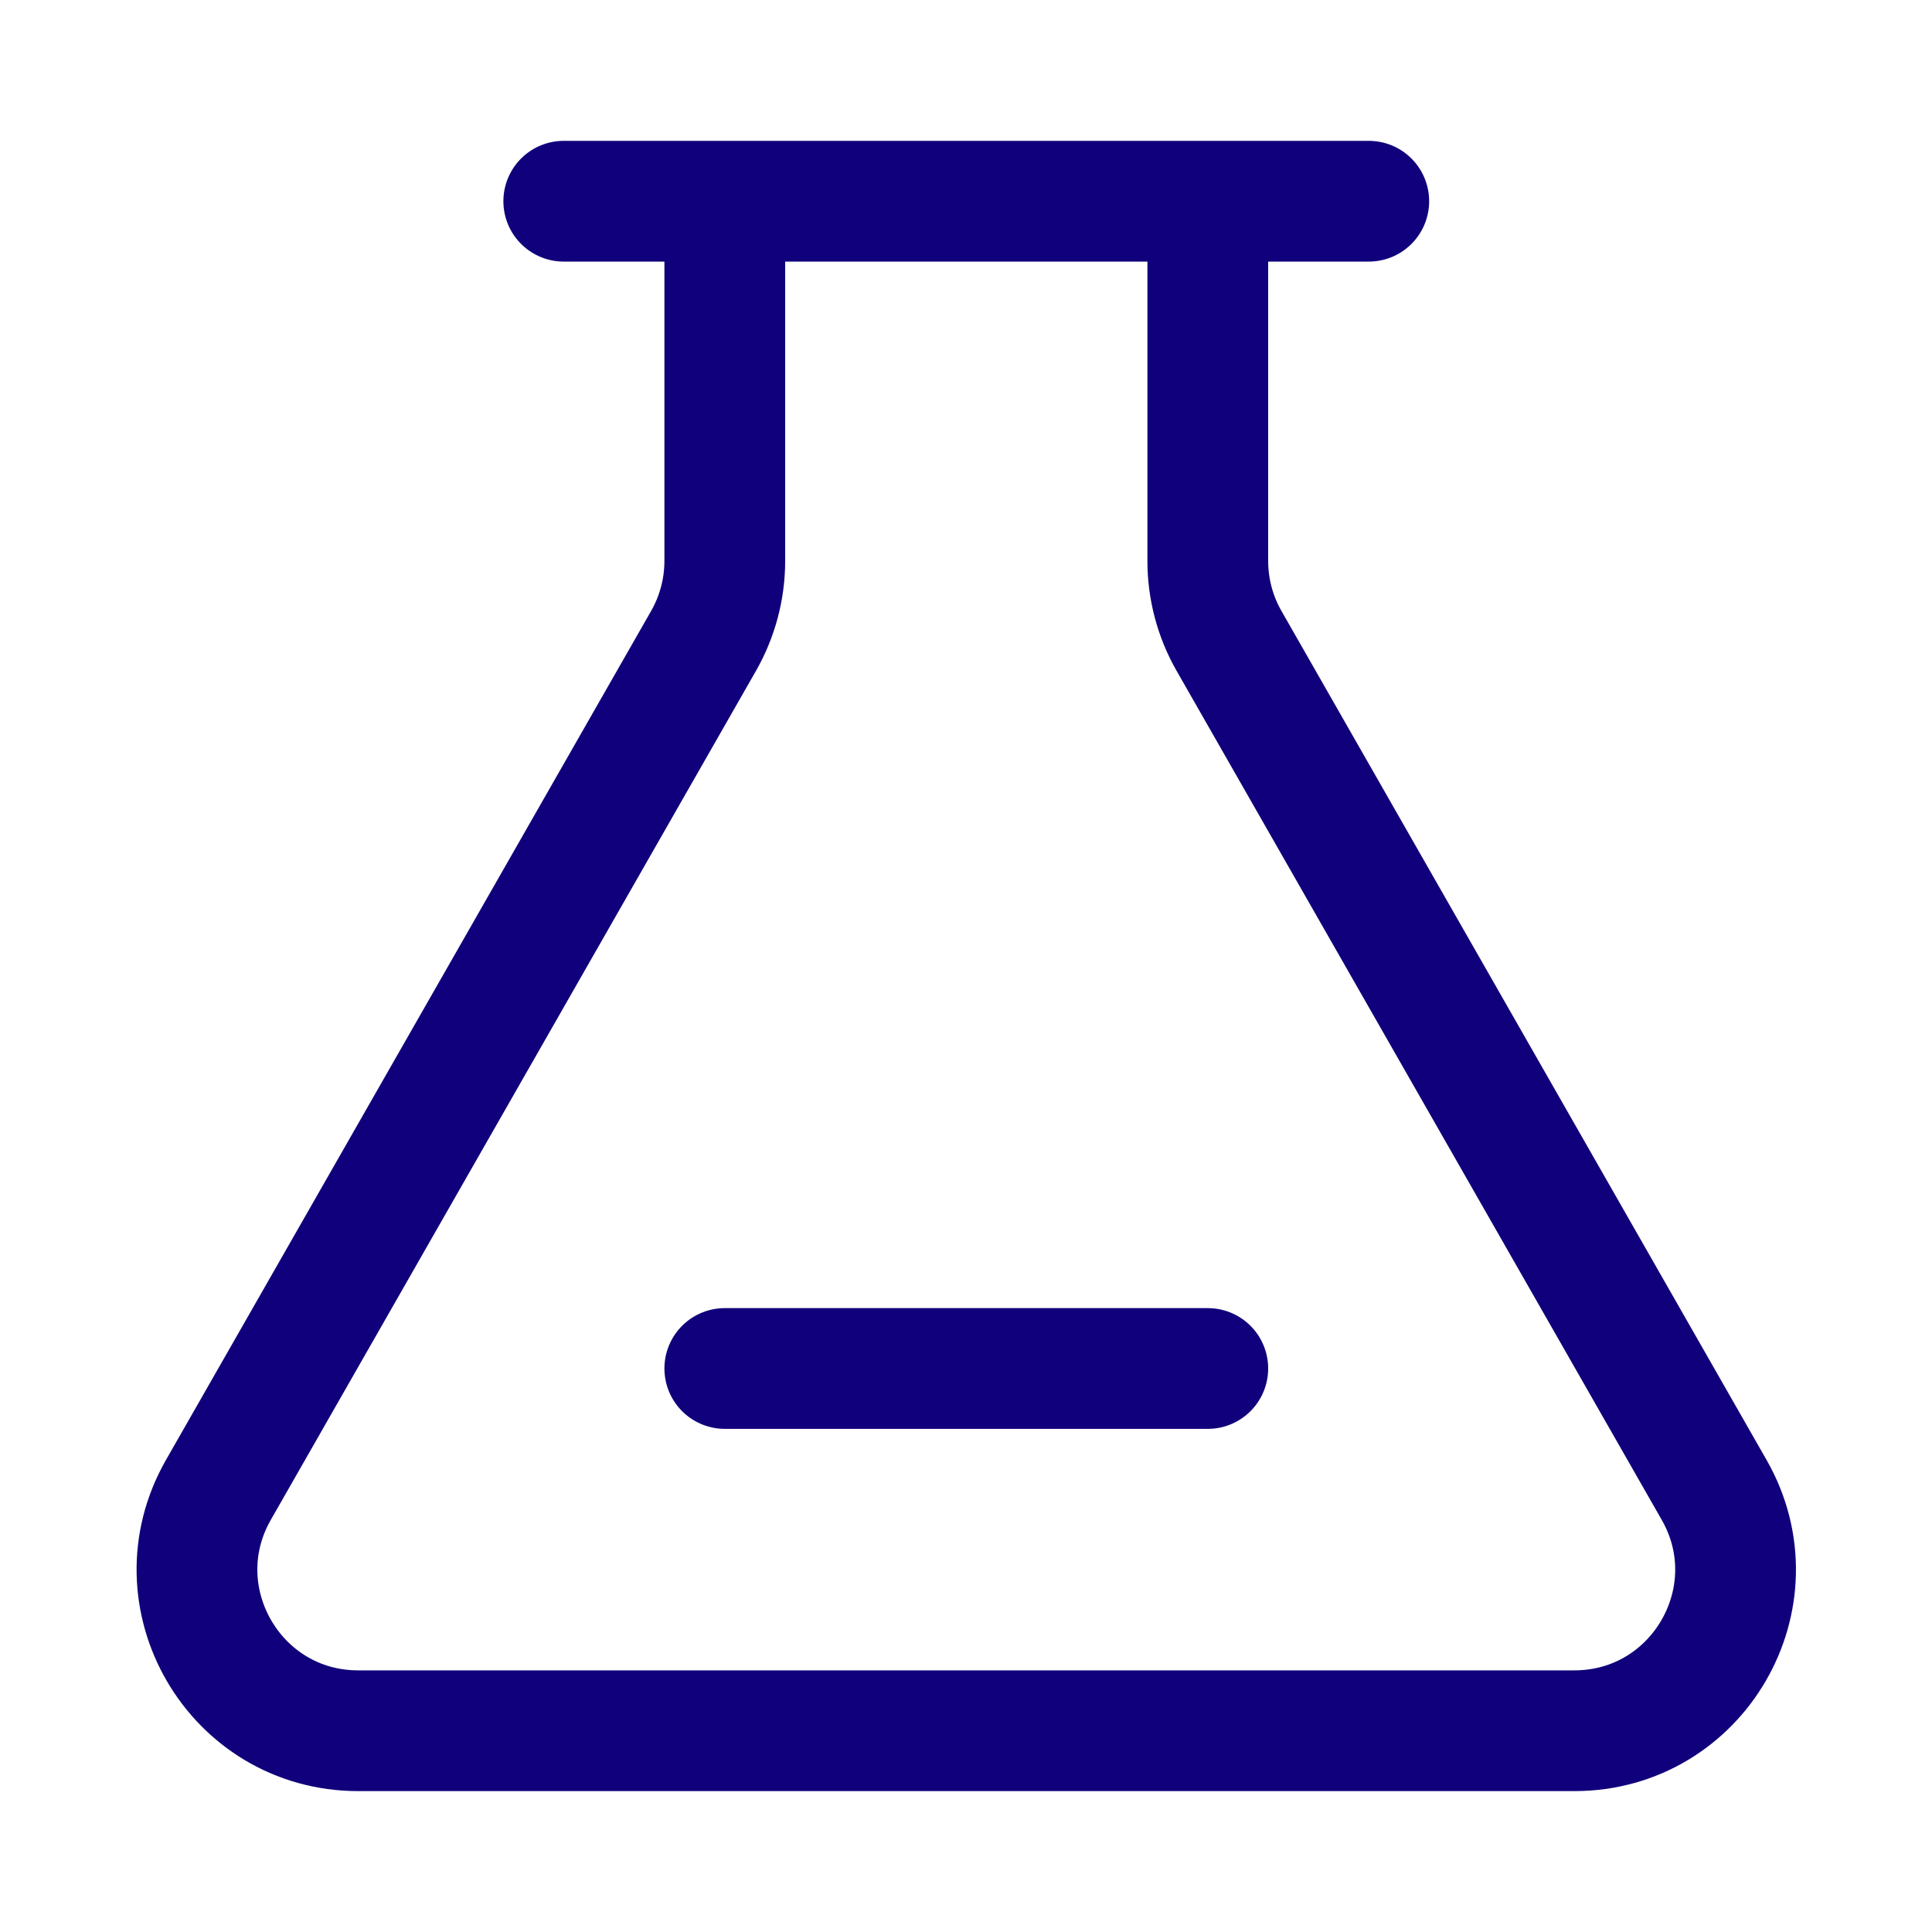 <?xml version="1.0" encoding="UTF-8"?> <svg xmlns="http://www.w3.org/2000/svg" width="40" height="40" viewBox="0 0 40 40" fill="none"><path d="M15.006 4.166H25.006M15.006 4.166V11.614C15.006 12.194 14.854 12.764 14.567 13.268L4.522 30.846C3.252 33.068 4.857 35.833 7.416 35.833H32.595C35.155 35.833 36.759 33.068 35.489 30.846L25.445 13.268C25.157 12.764 25.006 12.194 25.006 11.614V4.166M15.006 4.166H11.672M25.006 4.166H28.339M15.006 28.333H25.006" stroke="#10007B" stroke-width="2.5" stroke-linecap="round" stroke-linejoin="round"></path></svg> 